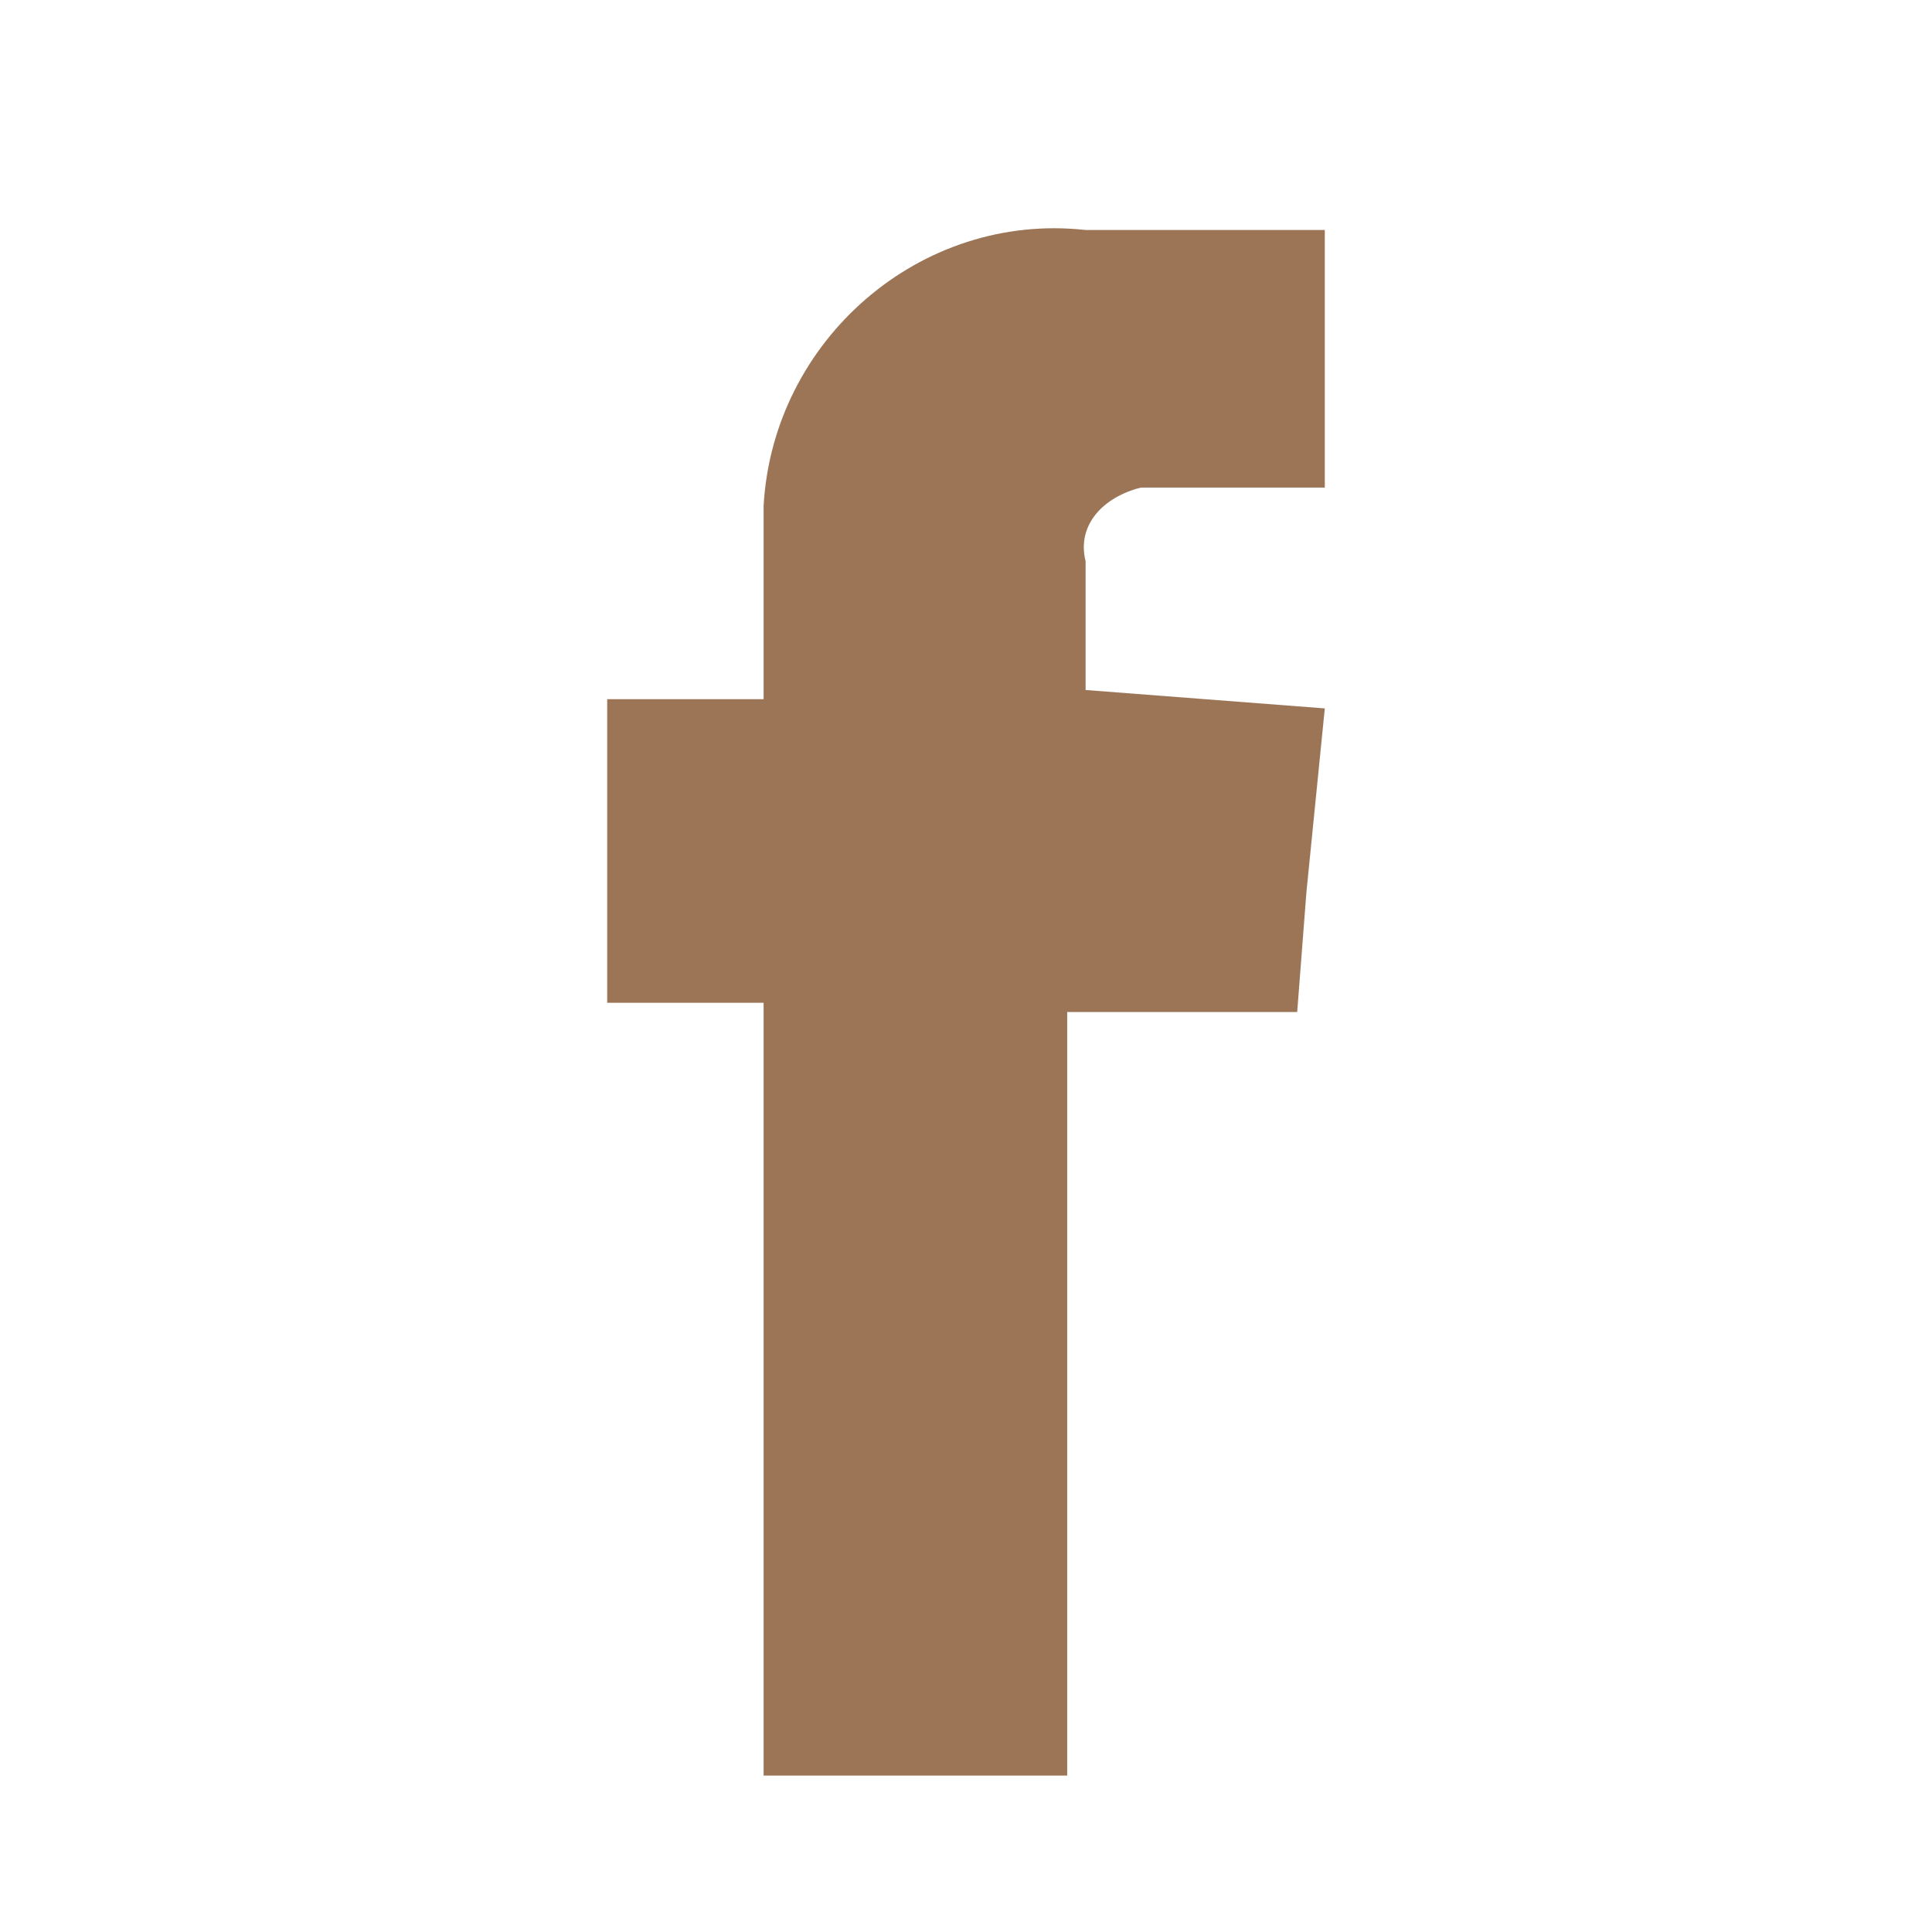 <?xml version="1.0" encoding="utf-8"?>
<!-- Generator: Adobe Illustrator 25.2.1, SVG Export Plug-In . SVG Version: 6.00 Build 0)  -->
<svg version="1.1" id="Layer_1" xmlns="http://www.w3.org/2000/svg" xmlns:xlink="http://www.w3.org/1999/xlink" x="0px" y="0px"
	 viewBox="0 0 21 21" style="enable-background:new 0 0 21 21;" xml:space="preserve">
<style type="text/css">
	.st0{fill:#9C7557;}
</style>
<path class="st0" d="M11.8,7.5V6.1c-0.1-0.4,0.2-0.7,0.6-0.8h0.1h1.9V2.5h-2.6c-1.8-0.2-3.4,1.2-3.5,3c0,0.2,0,0.4,0,0.6v1.5H6.6
	v3.3h1.7v8.4h3.3V11h2.5l0.1-1.3l0.2-2L11.8,7.5z"/>
</svg>
